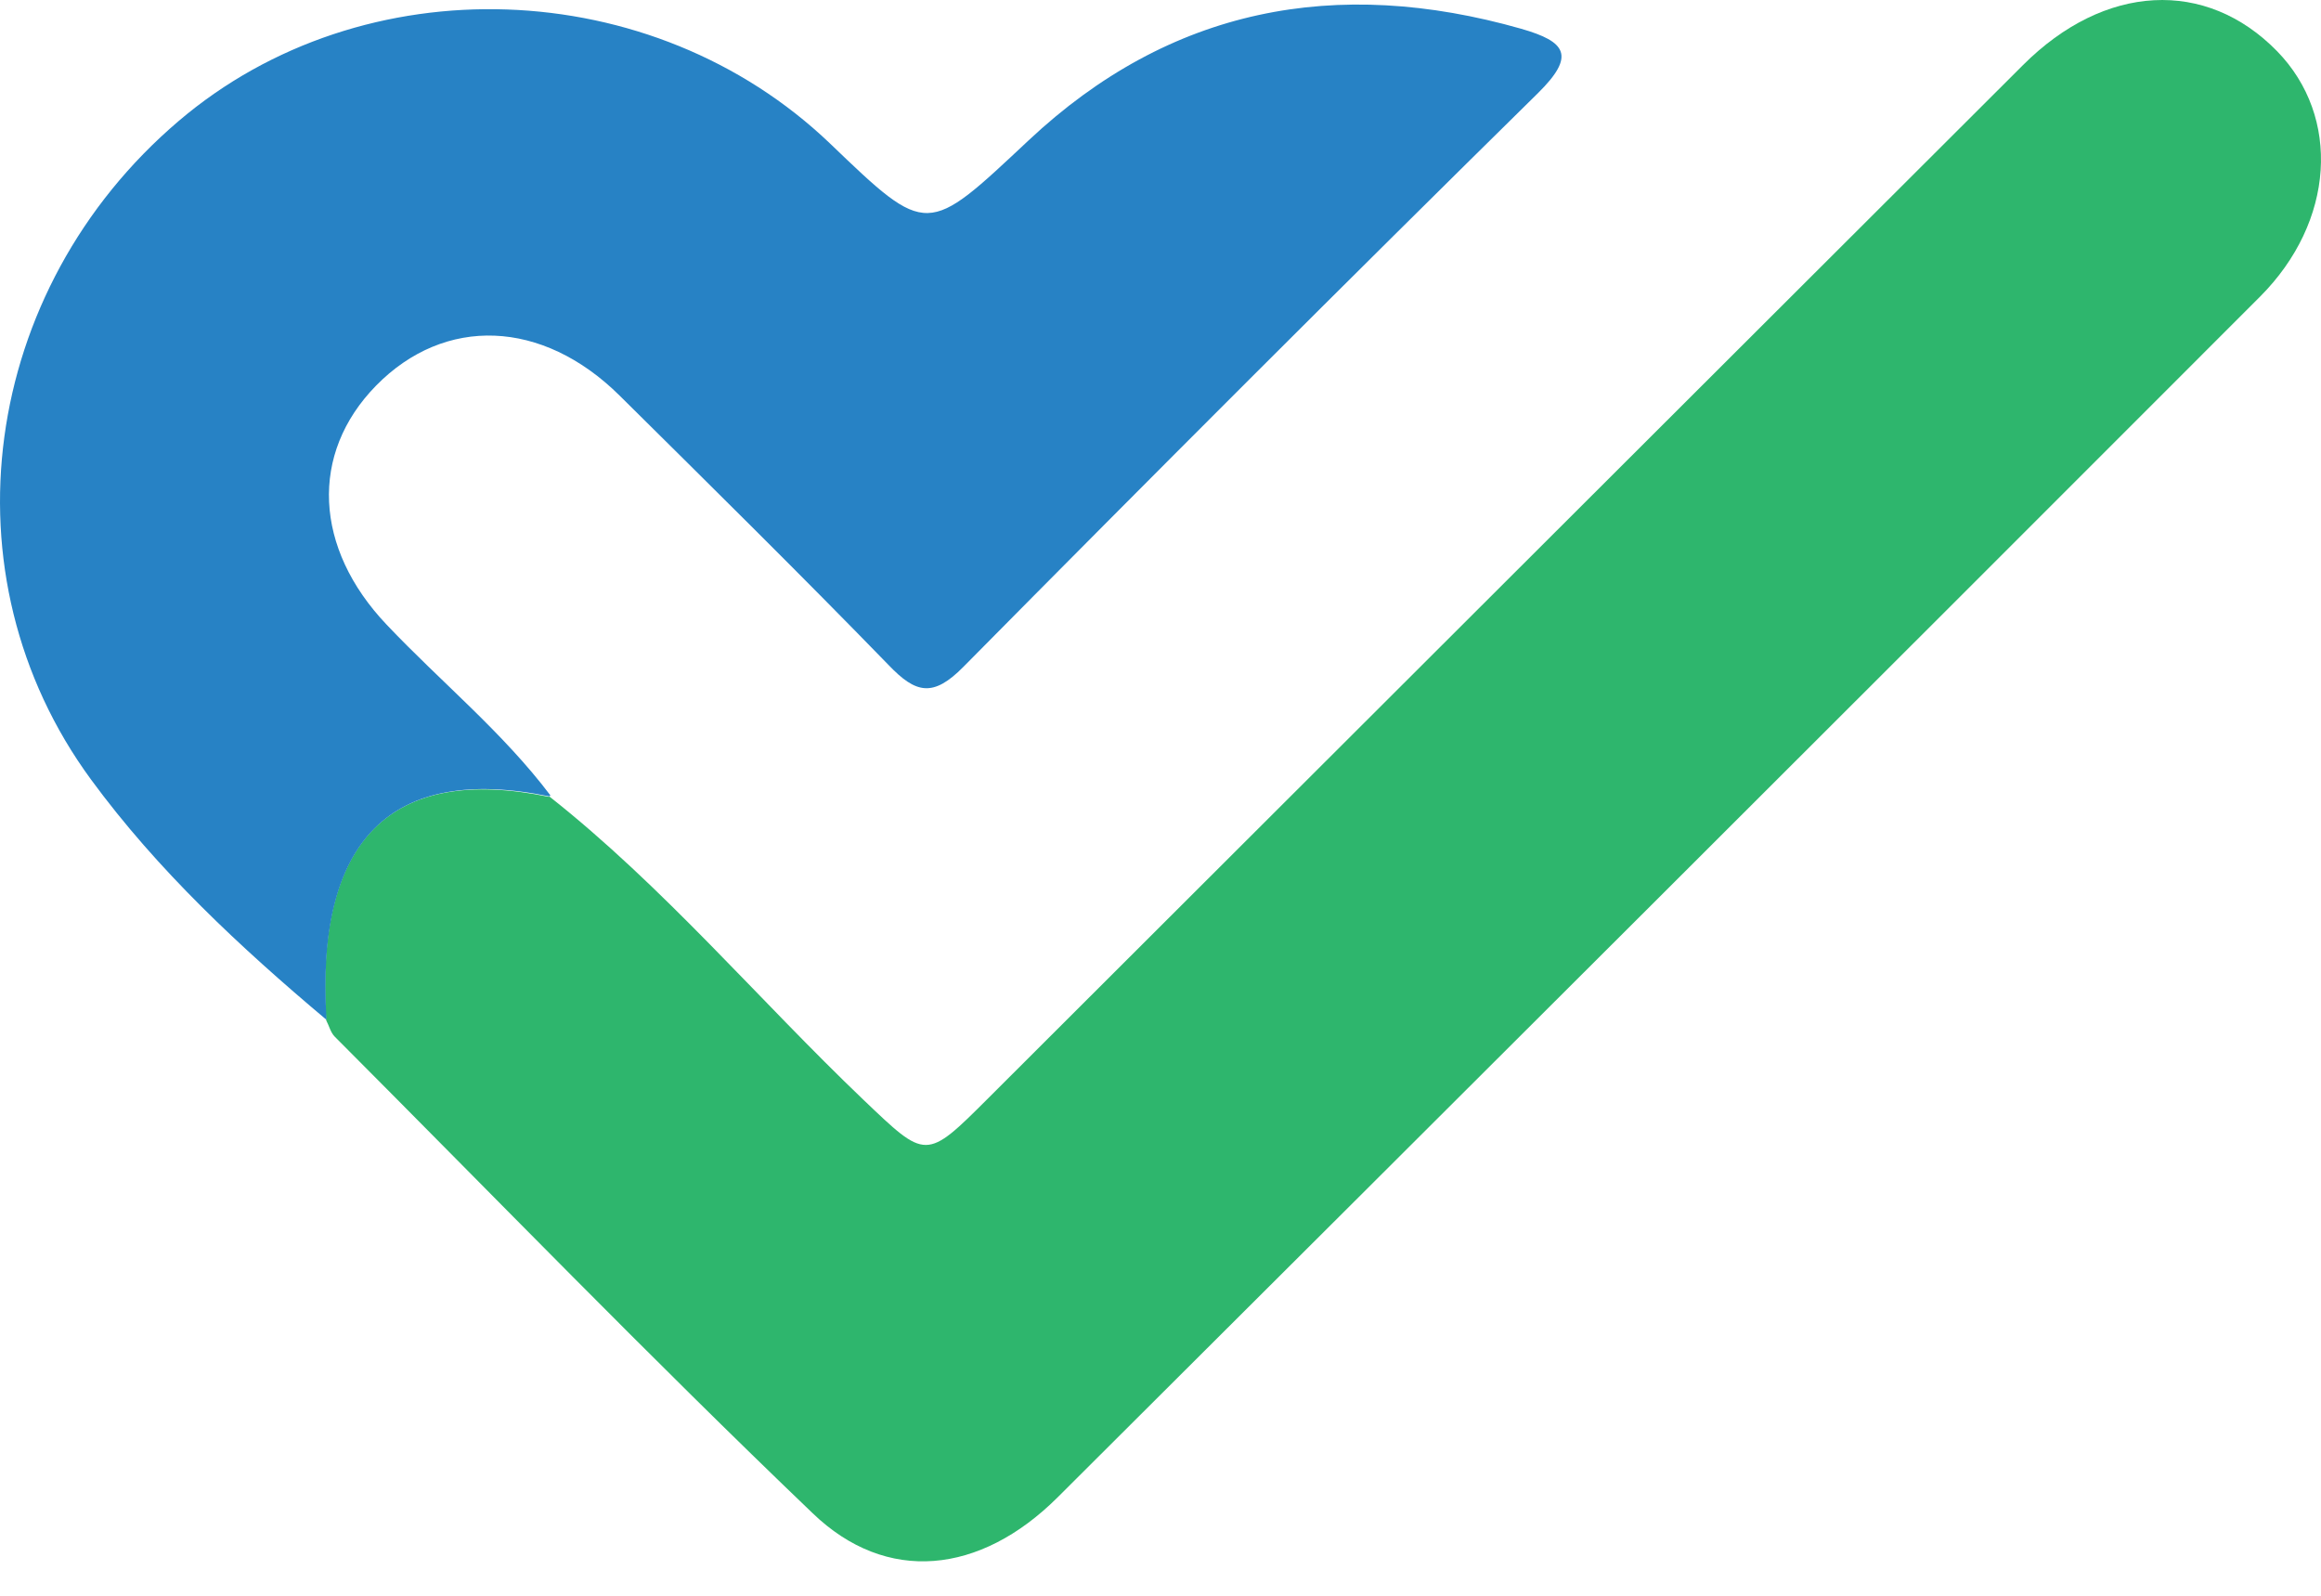 <svg width="48" height="33" viewBox="0 0 48 33" fill="none" xmlns="http://www.w3.org/2000/svg">
<path d="M11.359 16.469C13.732 18.343 15.677 20.662 17.854 22.741C19.157 23.982 19.139 24.008 20.442 22.706C27.571 15.585 34.709 8.465 41.838 1.345C43.525 -0.341 45.621 -0.448 47.093 1.06C48.414 2.416 48.289 4.584 46.737 6.137C38.456 14.426 30.167 22.697 21.869 30.968C20.272 32.556 18.336 32.77 16.802 31.289C13.447 28.077 10.208 24.731 6.924 21.439C6.835 21.349 6.808 21.216 6.746 21.1C6.514 17.37 8.084 15.8 11.35 16.478L11.359 16.469Z" fill="#2EB66D"/>
<path d="M11.357 16.468C8.092 15.799 6.521 17.369 6.753 21.09C4.969 19.591 3.256 17.994 1.882 16.12C-1.223 11.89 -0.394 5.984 3.693 2.504C7.512 -0.753 13.49 -0.548 17.166 2.968C19.191 4.913 19.165 4.877 21.27 2.905C24.197 0.157 27.632 -0.494 31.46 0.595C32.388 0.862 32.593 1.148 31.808 1.924C27.819 5.85 23.858 9.812 19.923 13.791C19.298 14.424 18.942 14.344 18.379 13.755C16.55 11.873 14.677 10.026 12.812 8.179C11.215 6.599 9.198 6.528 7.779 7.973C6.396 9.383 6.495 11.337 7.994 12.916C9.118 14.103 10.394 15.138 11.384 16.45L11.357 16.468Z" fill="#2782C5"/>
</svg>
